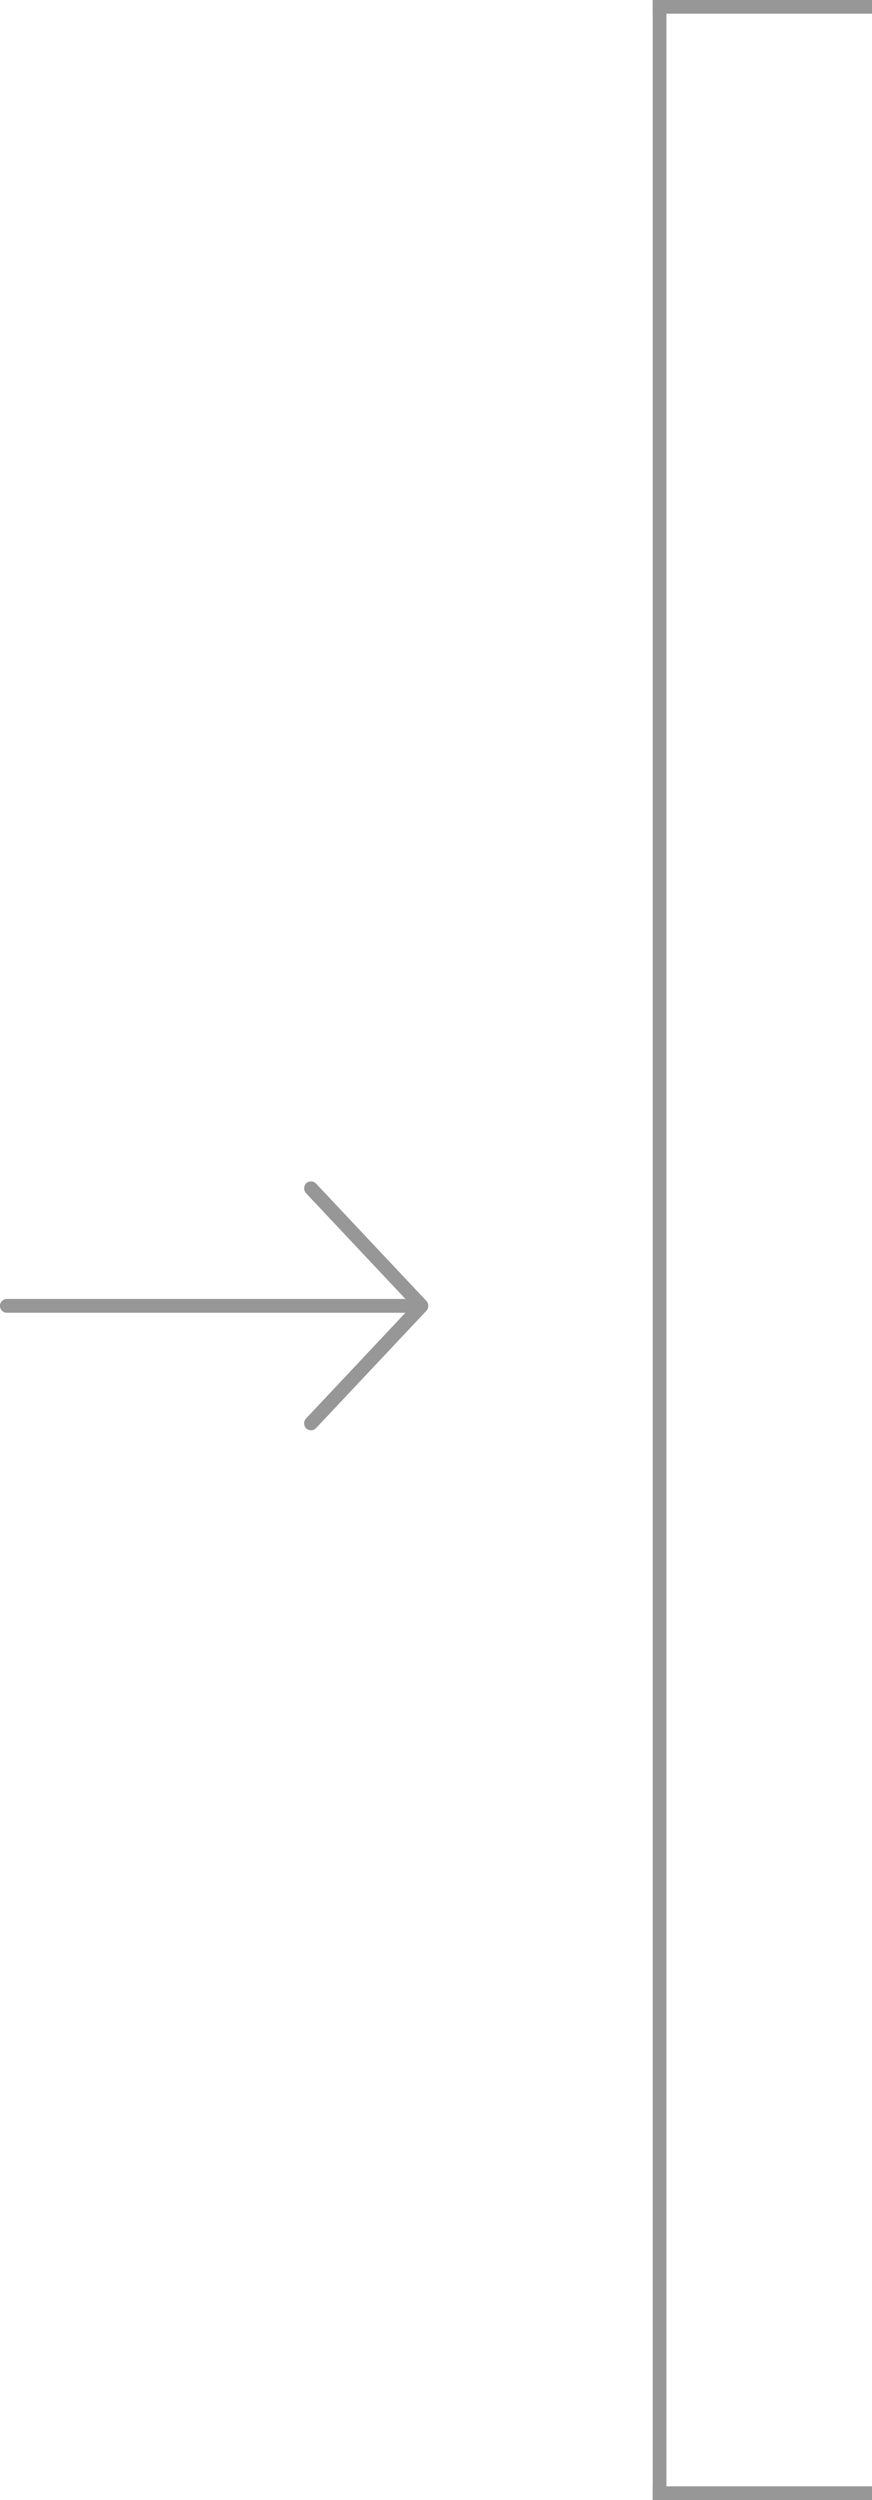 <svg xmlns="http://www.w3.org/2000/svg" width="50.9" height="145.8" viewBox="0 0 50.9 145.8"><g transform="translate(-144 -253.1)"><path d="M.5.5v145" transform="translate(182 253)" fill="none" stroke="#979797" stroke-linecap="square" stroke-miterlimit="10" stroke-width="0.8"/><path d="M.5.5v12" transform="translate(182 254) rotate(-90)" fill="none" stroke="#979797" stroke-linecap="square" stroke-miterlimit="10" stroke-width="0.8"/><path d="M.5.5v12" transform="translate(182 399) rotate(-90)" fill="none" stroke="#979797" stroke-linecap="square" stroke-miterlimit="10" stroke-width="0.8"/><path d="M24.9,6.98,18.448.125a.415.415,0,0,0-.573-.019.424.424,0,0,0-.019.573l5.809,6.174H.4a.4.4,0,0,0,0,.806H23.665l-5.809,6.174a.421.421,0,0,0,.019.573.411.411,0,0,0,.573-.019L24.9,7.534a.433.433,0,0,0,0-.554Z" transform="translate(144 322)" fill="#979797"/></g></svg>